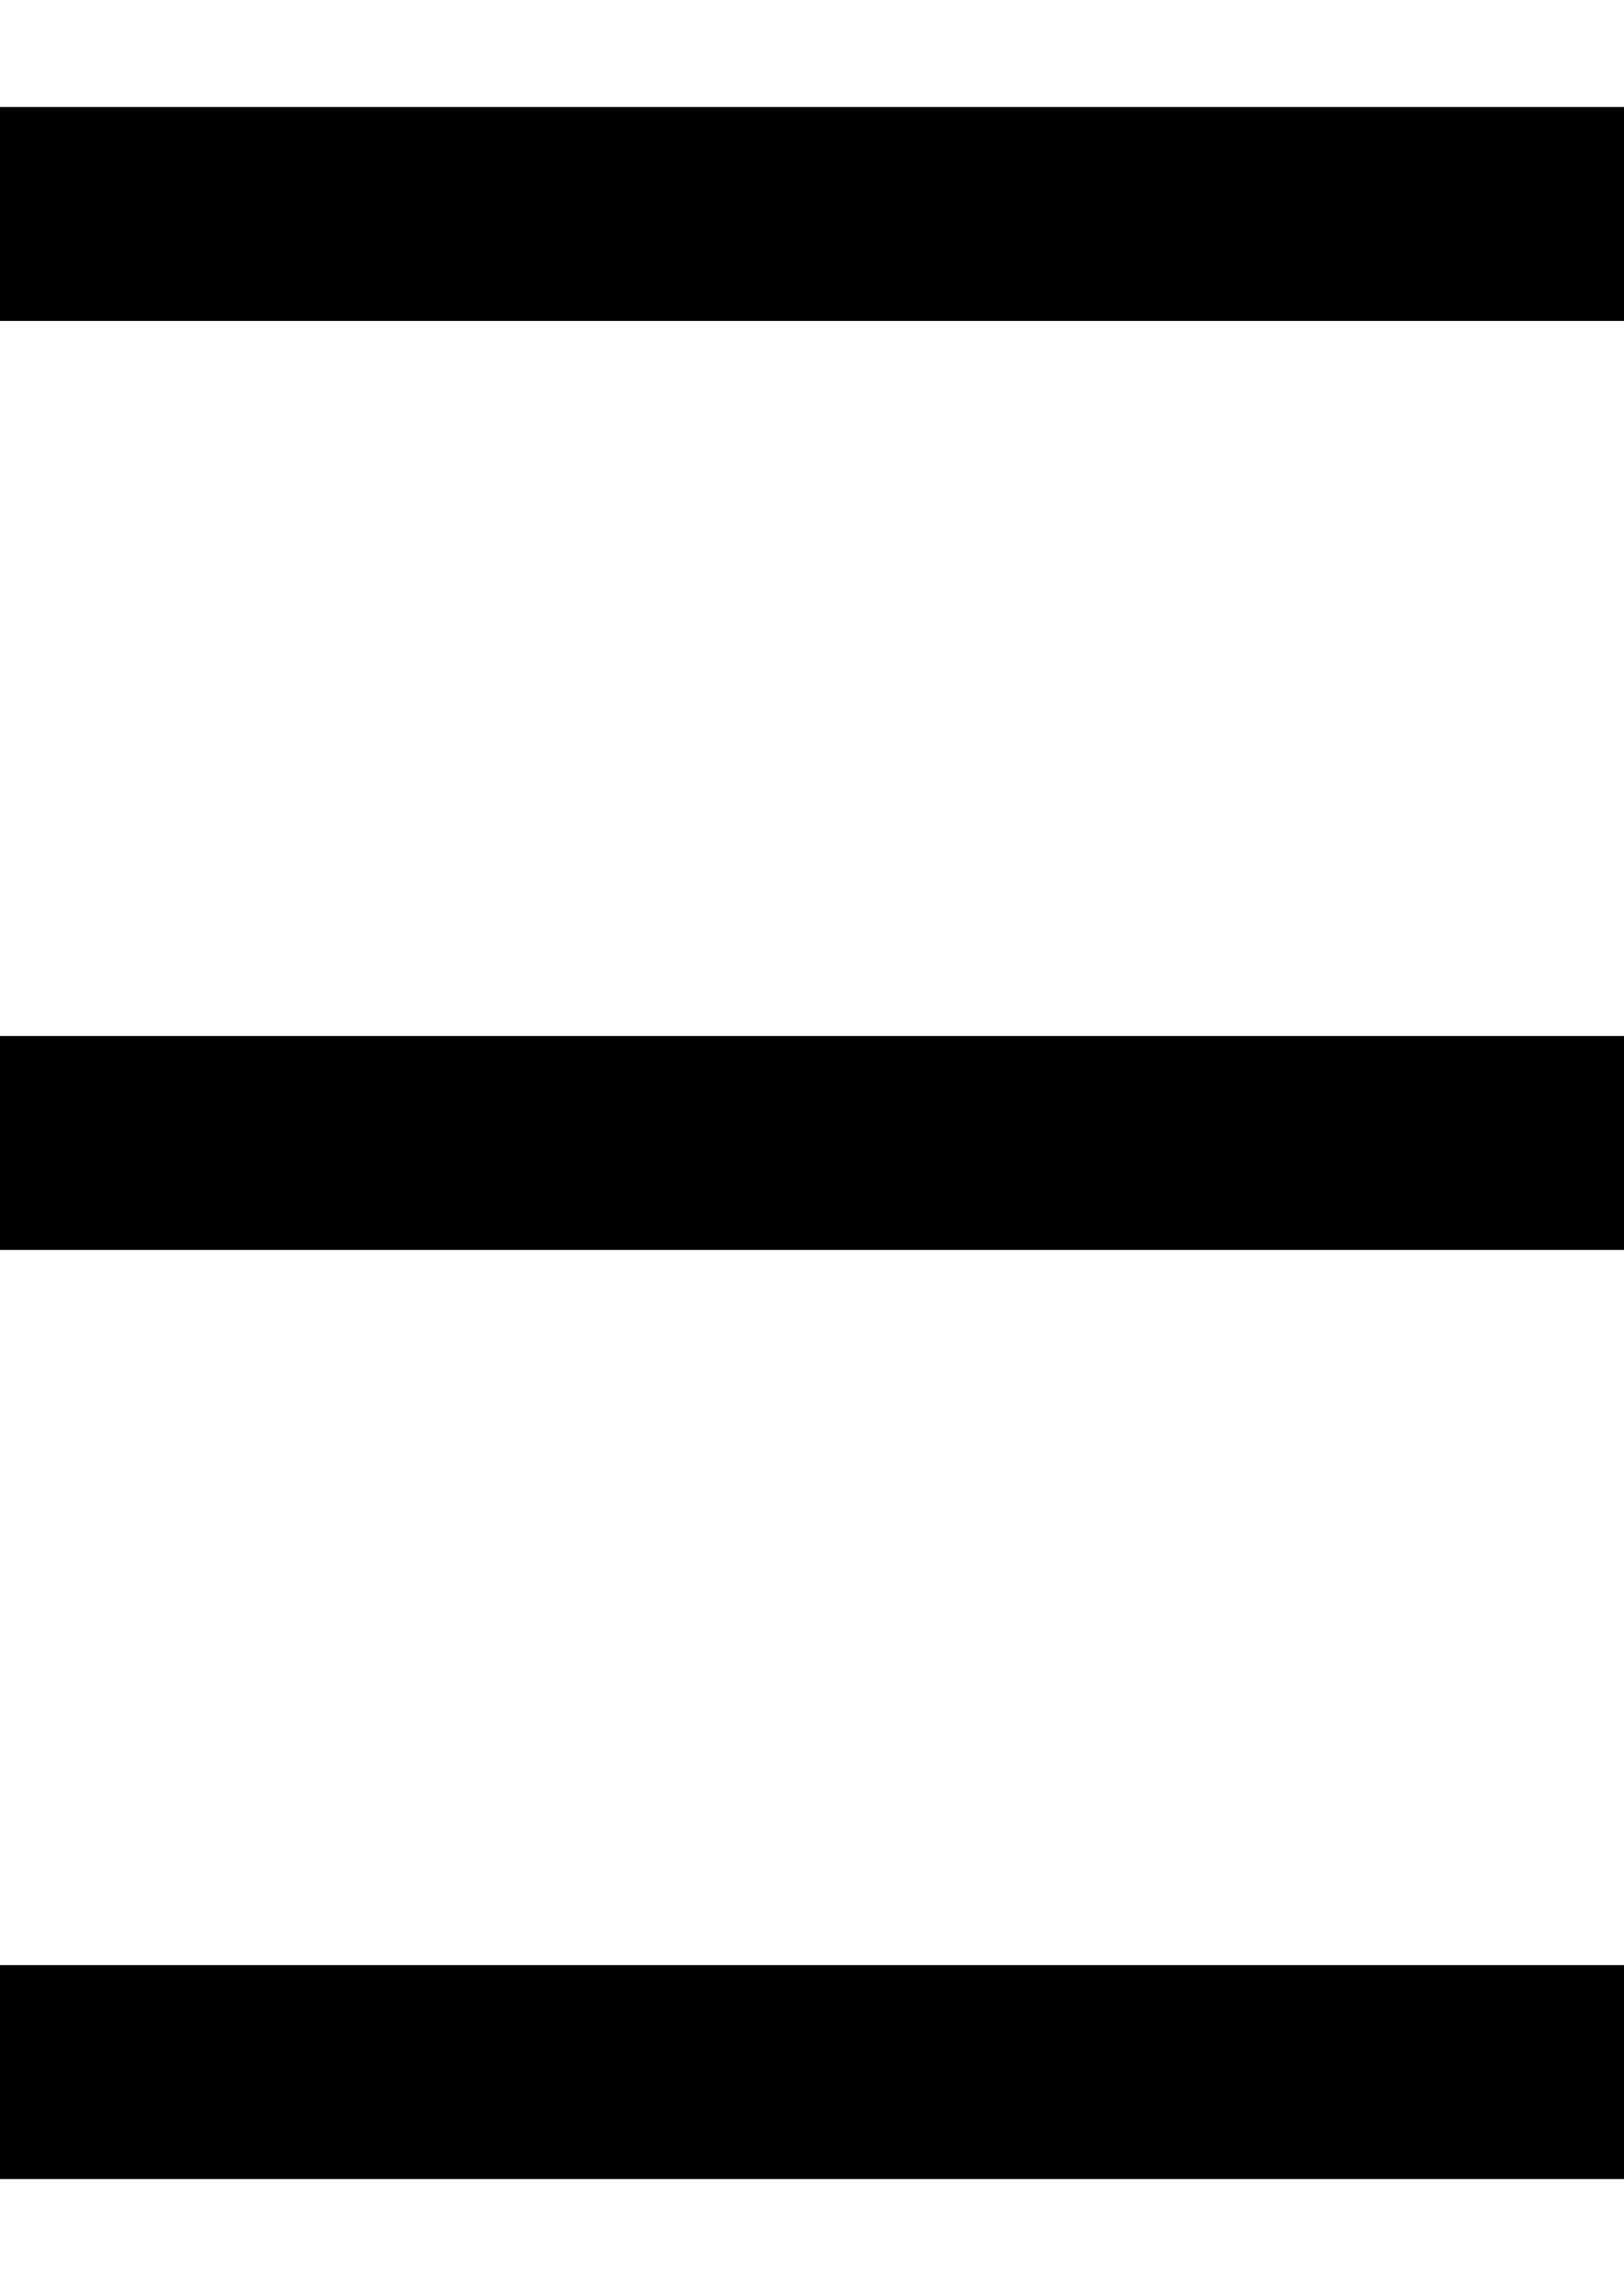 <svg xmlns="http://www.w3.org/2000/svg" width="22.779" height="32.055" viewBox="0 0 22.779 32.055"><defs><clipPath id="clip-path"><path fill="none" d="M0 0h22.779v32.055H0z"/></clipPath></defs><g id="menu" clip-path="url(#clip-path)" fill="none" stroke="#000" stroke-miterlimit="10" stroke-width="3"><path id="Line_3" data-name="Line 3" transform="translate(0 3)" d="M0 0h22.779"/><path id="Line_4" data-name="Line 4" transform="translate(0 16.027)" d="M0 0h22.779"/><path id="Line_5" data-name="Line 5" transform="translate(0 29.055)" d="M0 0h22.779"/></g></svg>